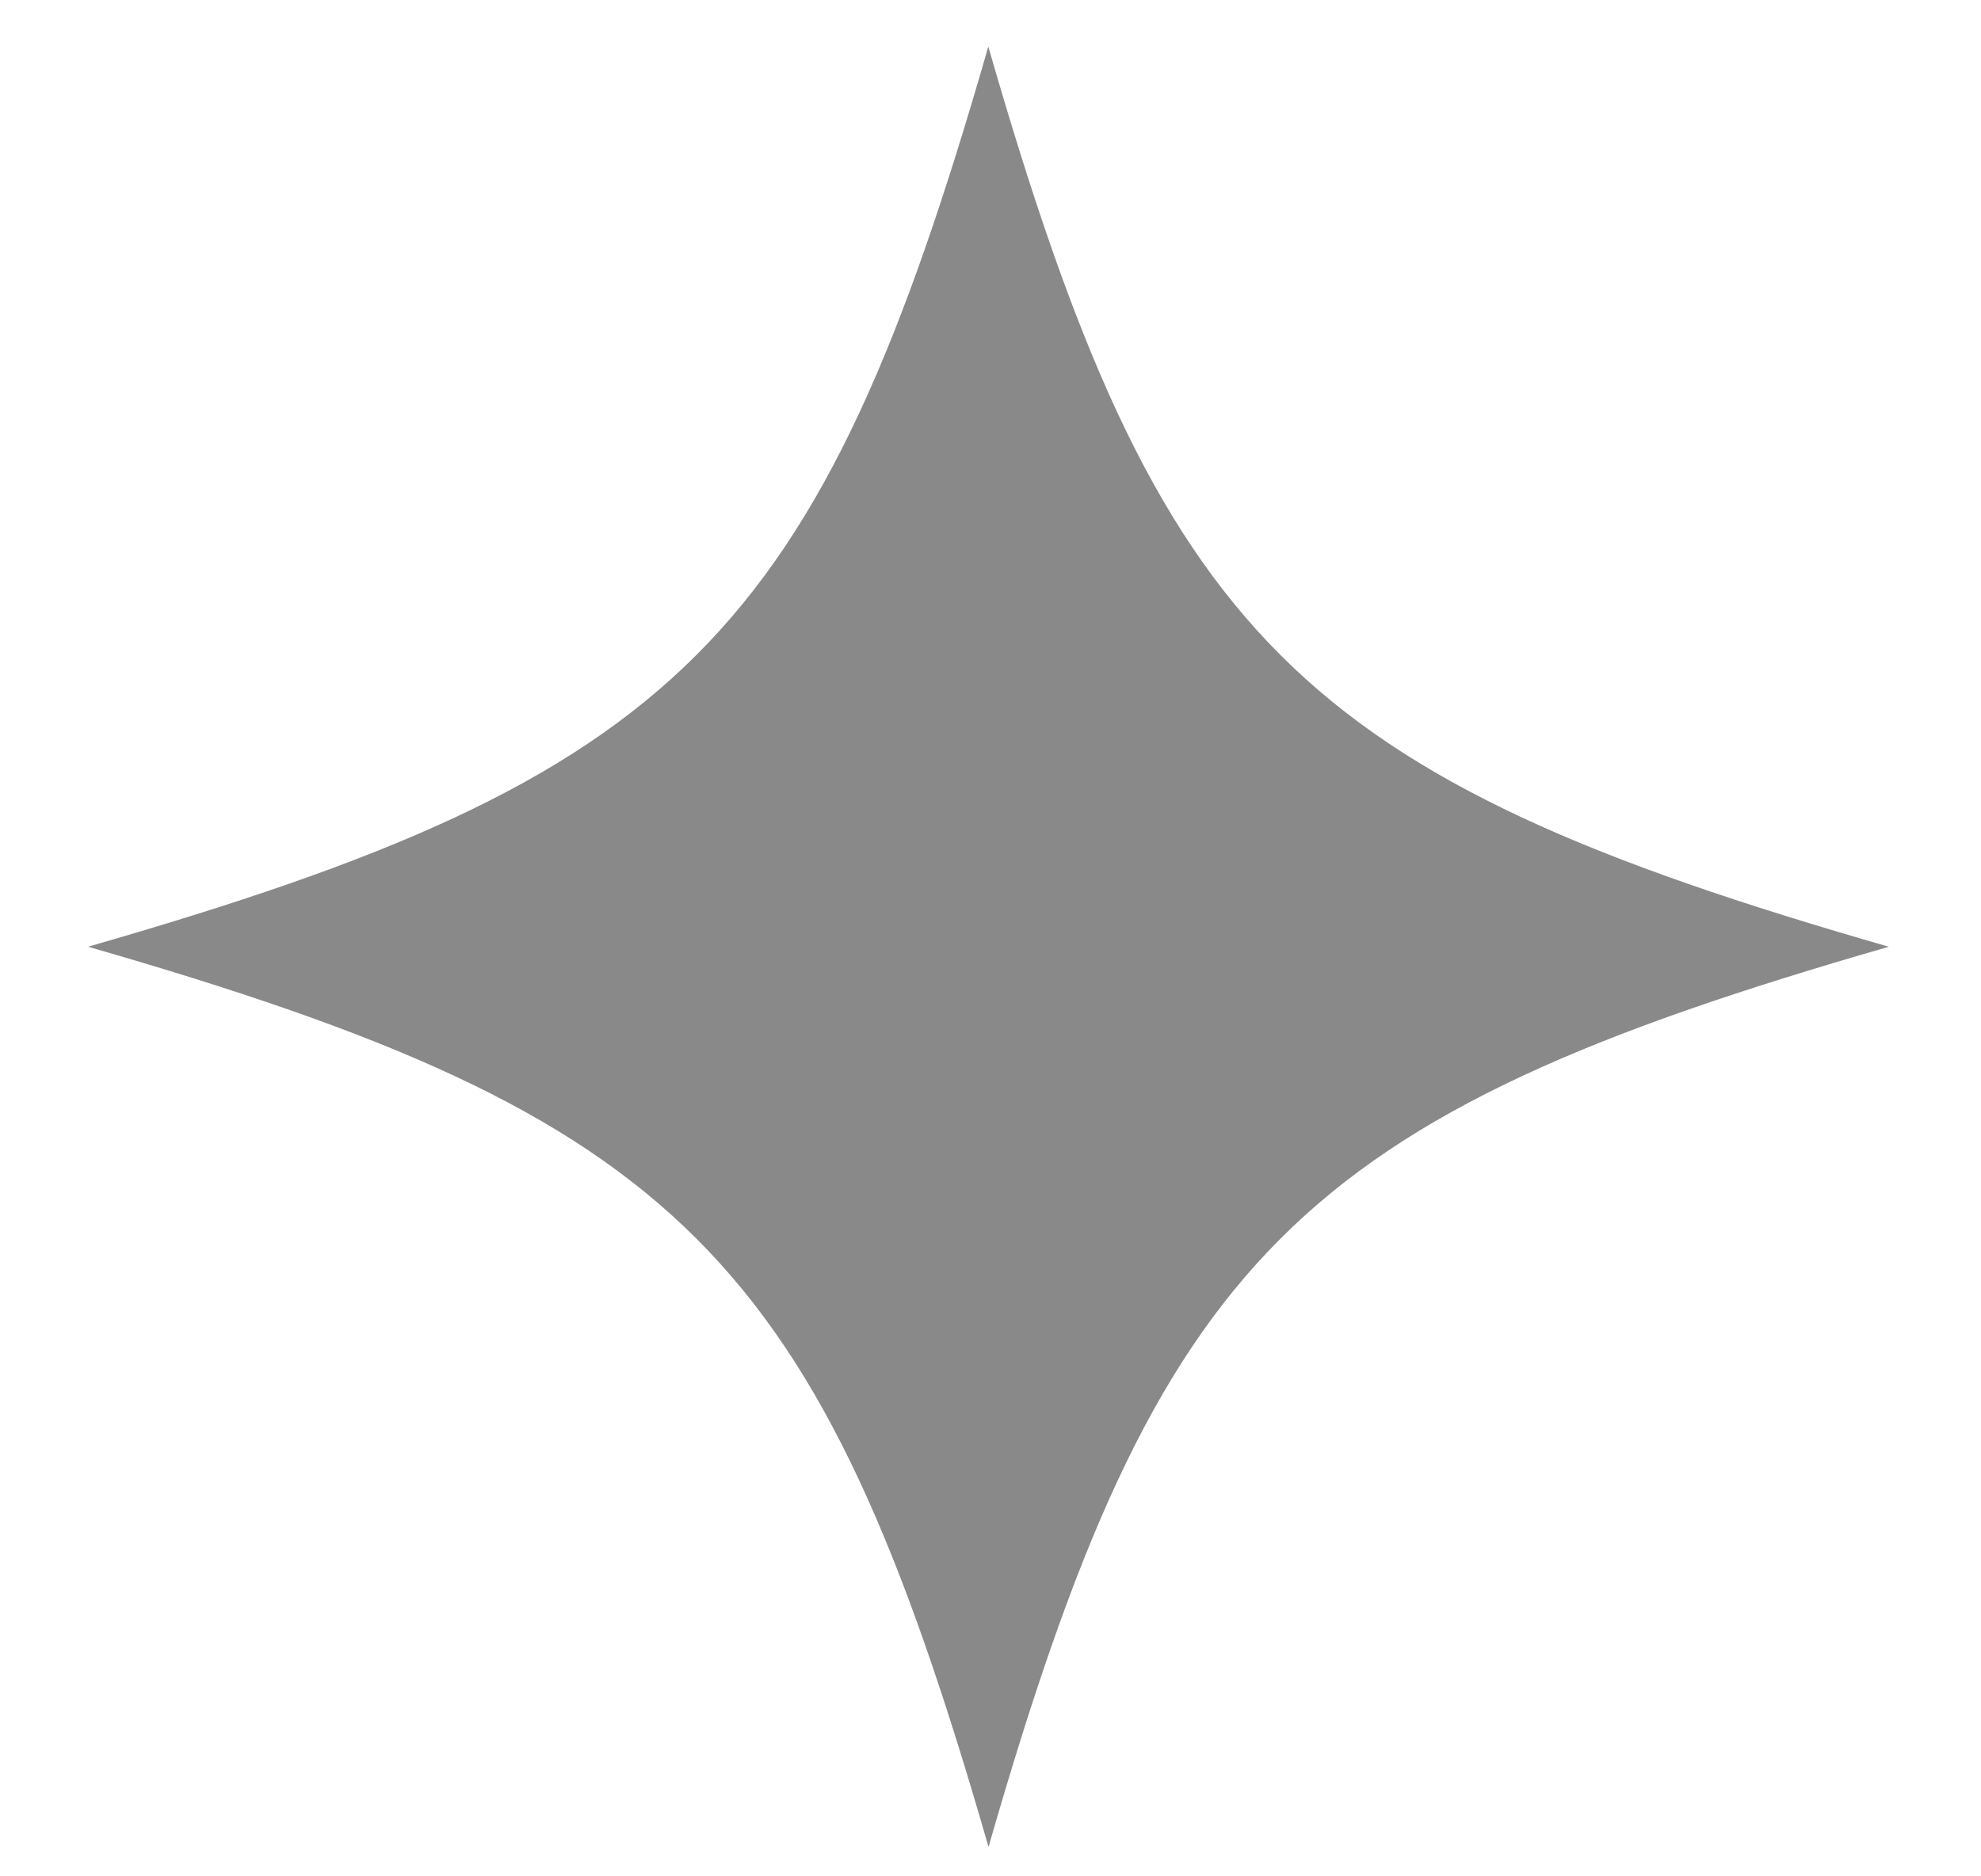 <svg width="19" height="18" viewBox="0 0 19 18" fill="none" xmlns="http://www.w3.org/2000/svg">
<path d="M18.117 9.082C12.436 10.716 11.113 12.039 9.481 17.718C7.848 12.039 6.524 10.716 0.844 9.082C6.524 7.451 7.848 6.127 9.479 0.447C11.113 6.127 12.436 7.451 18.115 9.082H18.117Z" fill="#898989"/>
</svg>
